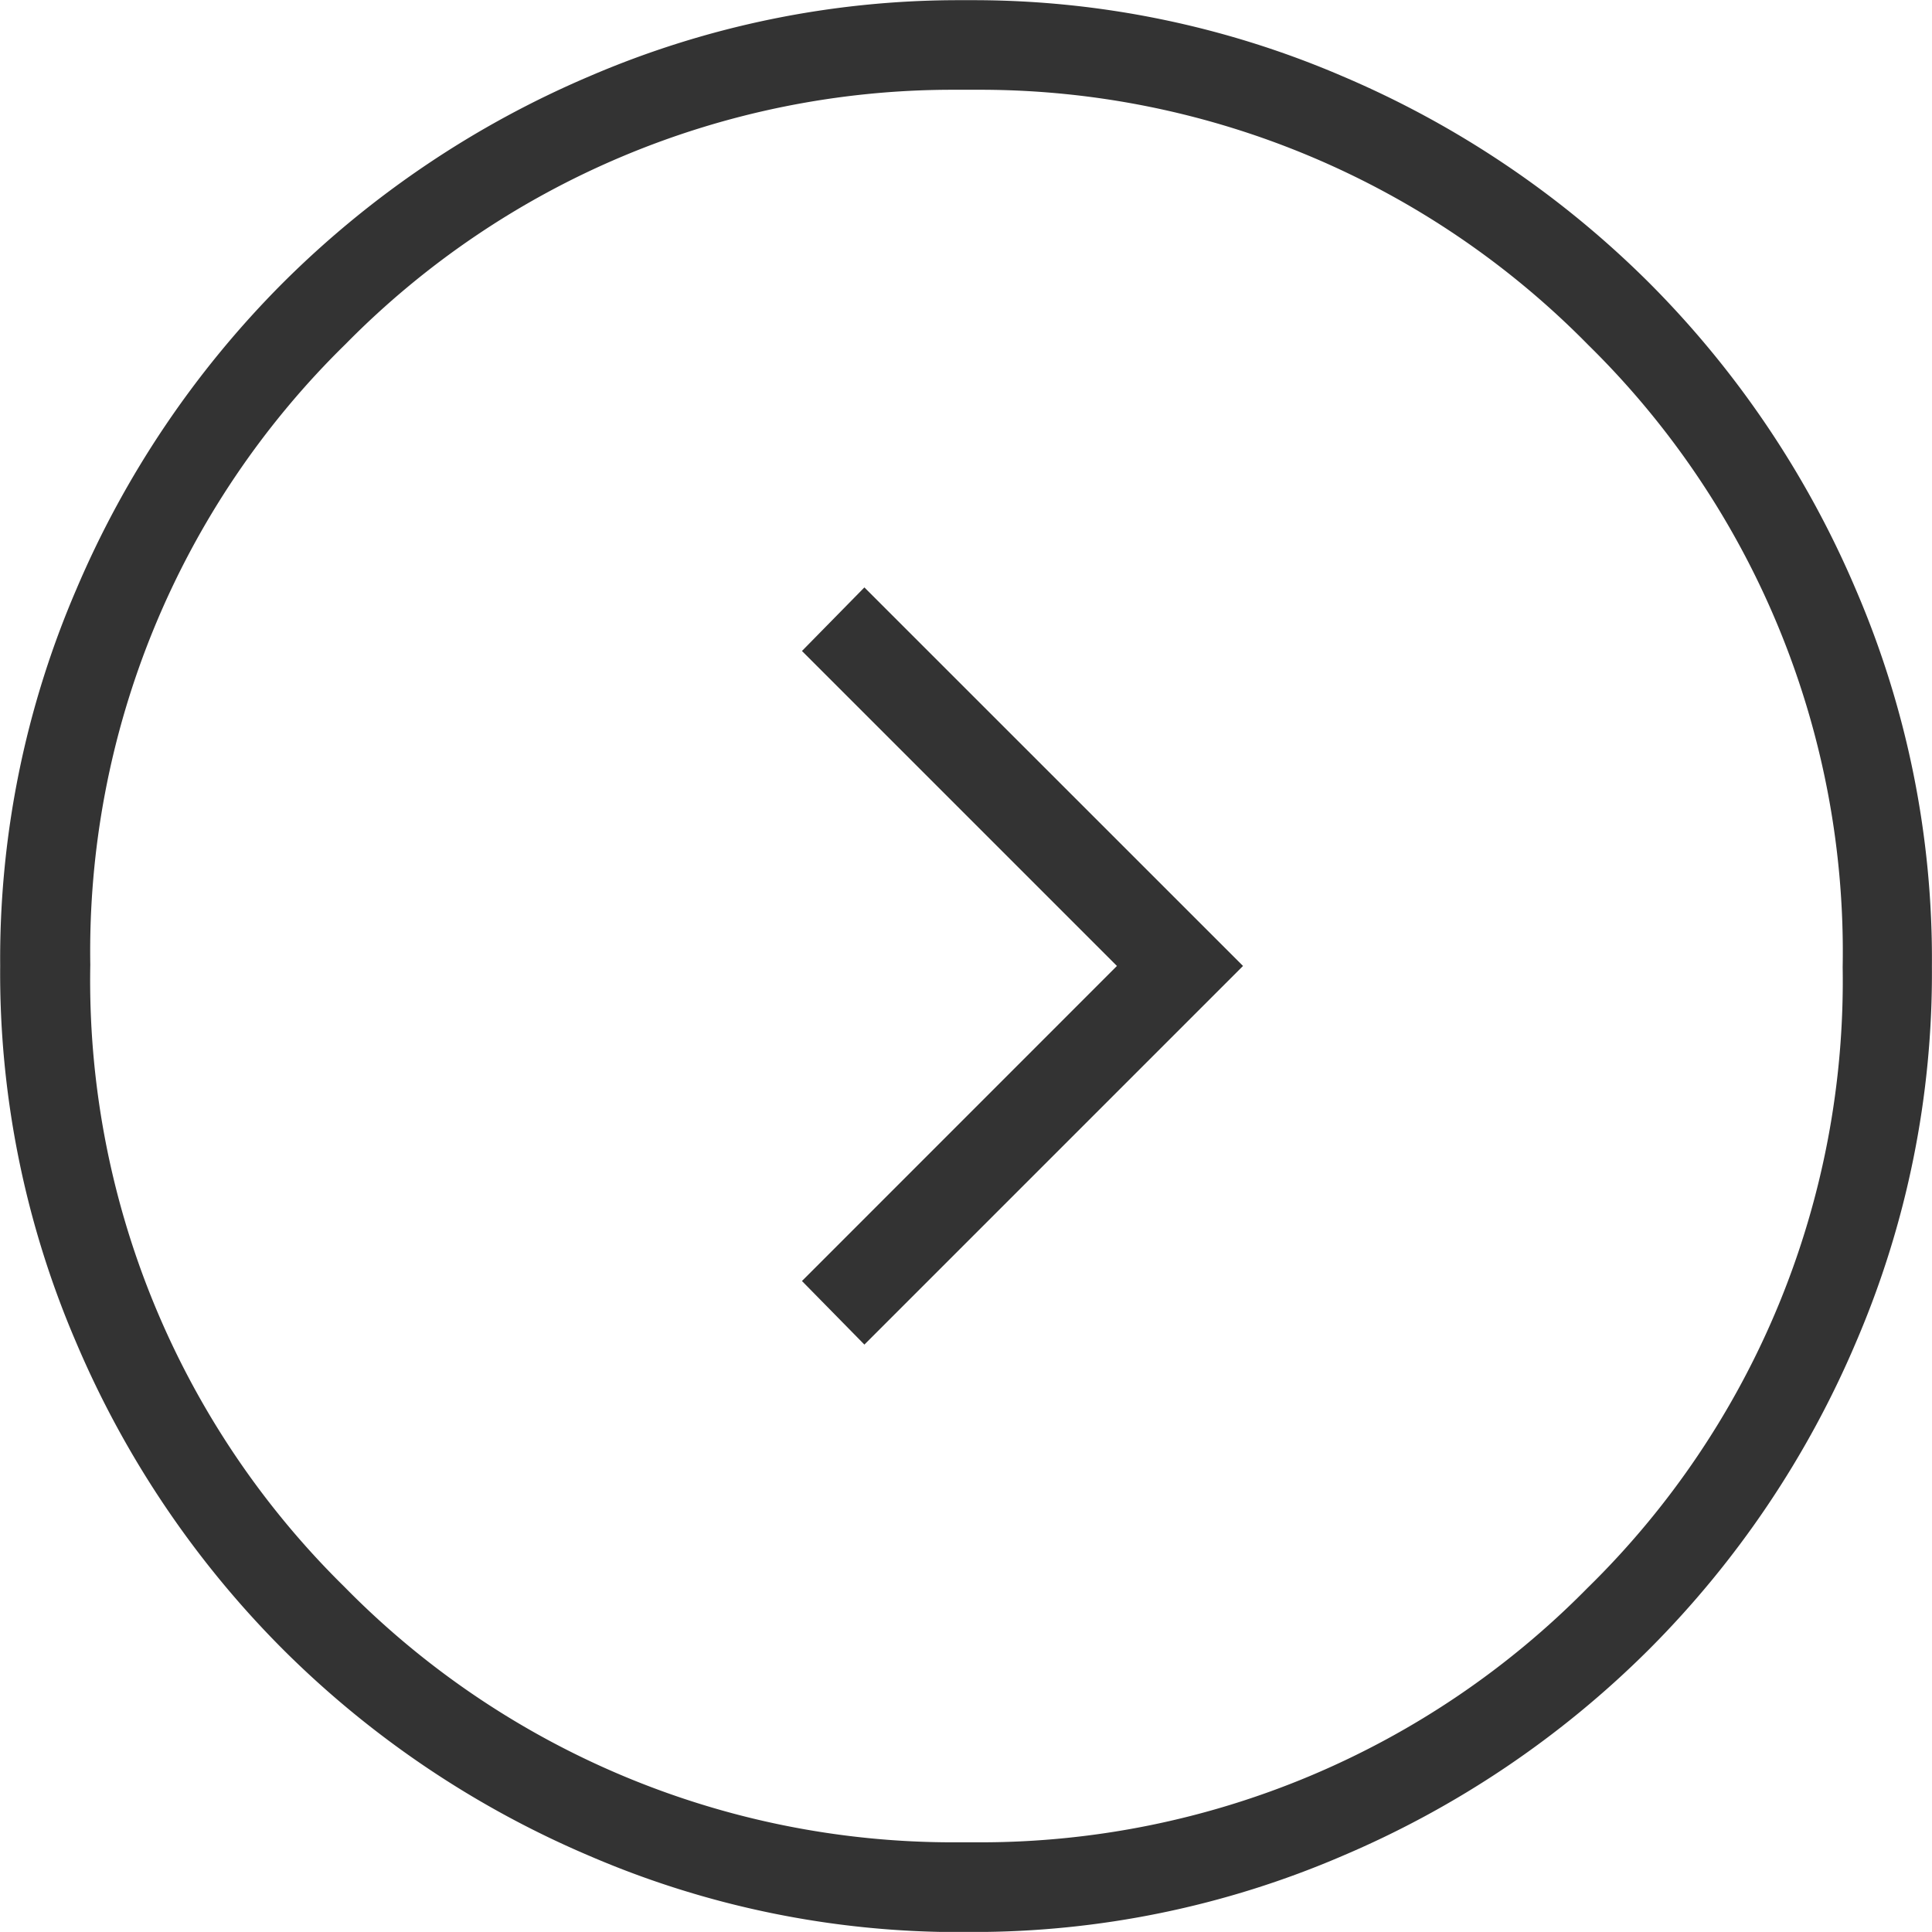 <svg xmlns="http://www.w3.org/2000/svg" width="22.125" height="22.124" viewBox="0 0 22.125 22.124">
  <path id="arrow-black" d="M-249.631-476.305a10.683,10.683,0,0,0,4.239-.871,11.126,11.126,0,0,0,3.515-2.368,11.114,11.114,0,0,0,2.366-3.511,10.7,10.7,0,0,0,.871-4.307,10.7,10.7,0,0,0-.87-4.314,11.127,11.127,0,0,0-2.368-3.515,11.146,11.146,0,0,0-3.512-2.366,10.7,10.7,0,0,0-4.241-.871h-.14a10.694,10.694,0,0,0-4.239.87,11.148,11.148,0,0,0-3.515,2.368,11.125,11.125,0,0,0-2.366,3.512,10.694,10.694,0,0,0-.871,4.307,10.7,10.7,0,0,0,.87,4.314,11.116,11.116,0,0,0,2.368,3.515,11.125,11.125,0,0,0,3.512,2.366,10.688,10.688,0,0,0,4.241.872Zm-.243-1.027a9.764,9.764,0,0,1-6.945-2.925,9.736,9.736,0,0,1-2.911-7.124,9.729,9.729,0,0,1,2.923-7.108,9.754,9.754,0,0,1,6.934-2.913h.355a9.763,9.763,0,0,1,6.944,2.924,9.736,9.736,0,0,1,2.912,7.124,9.726,9.726,0,0,1-2.922,7.109,9.754,9.754,0,0,1-6.934,2.913l-.178,0Zm3.345-10.036-4.336-4.335-.715.728,3.607,3.607-3.607,3.608.715.728Z" transform="translate(260.764 498.43)" fill="#333"/>
</svg>
